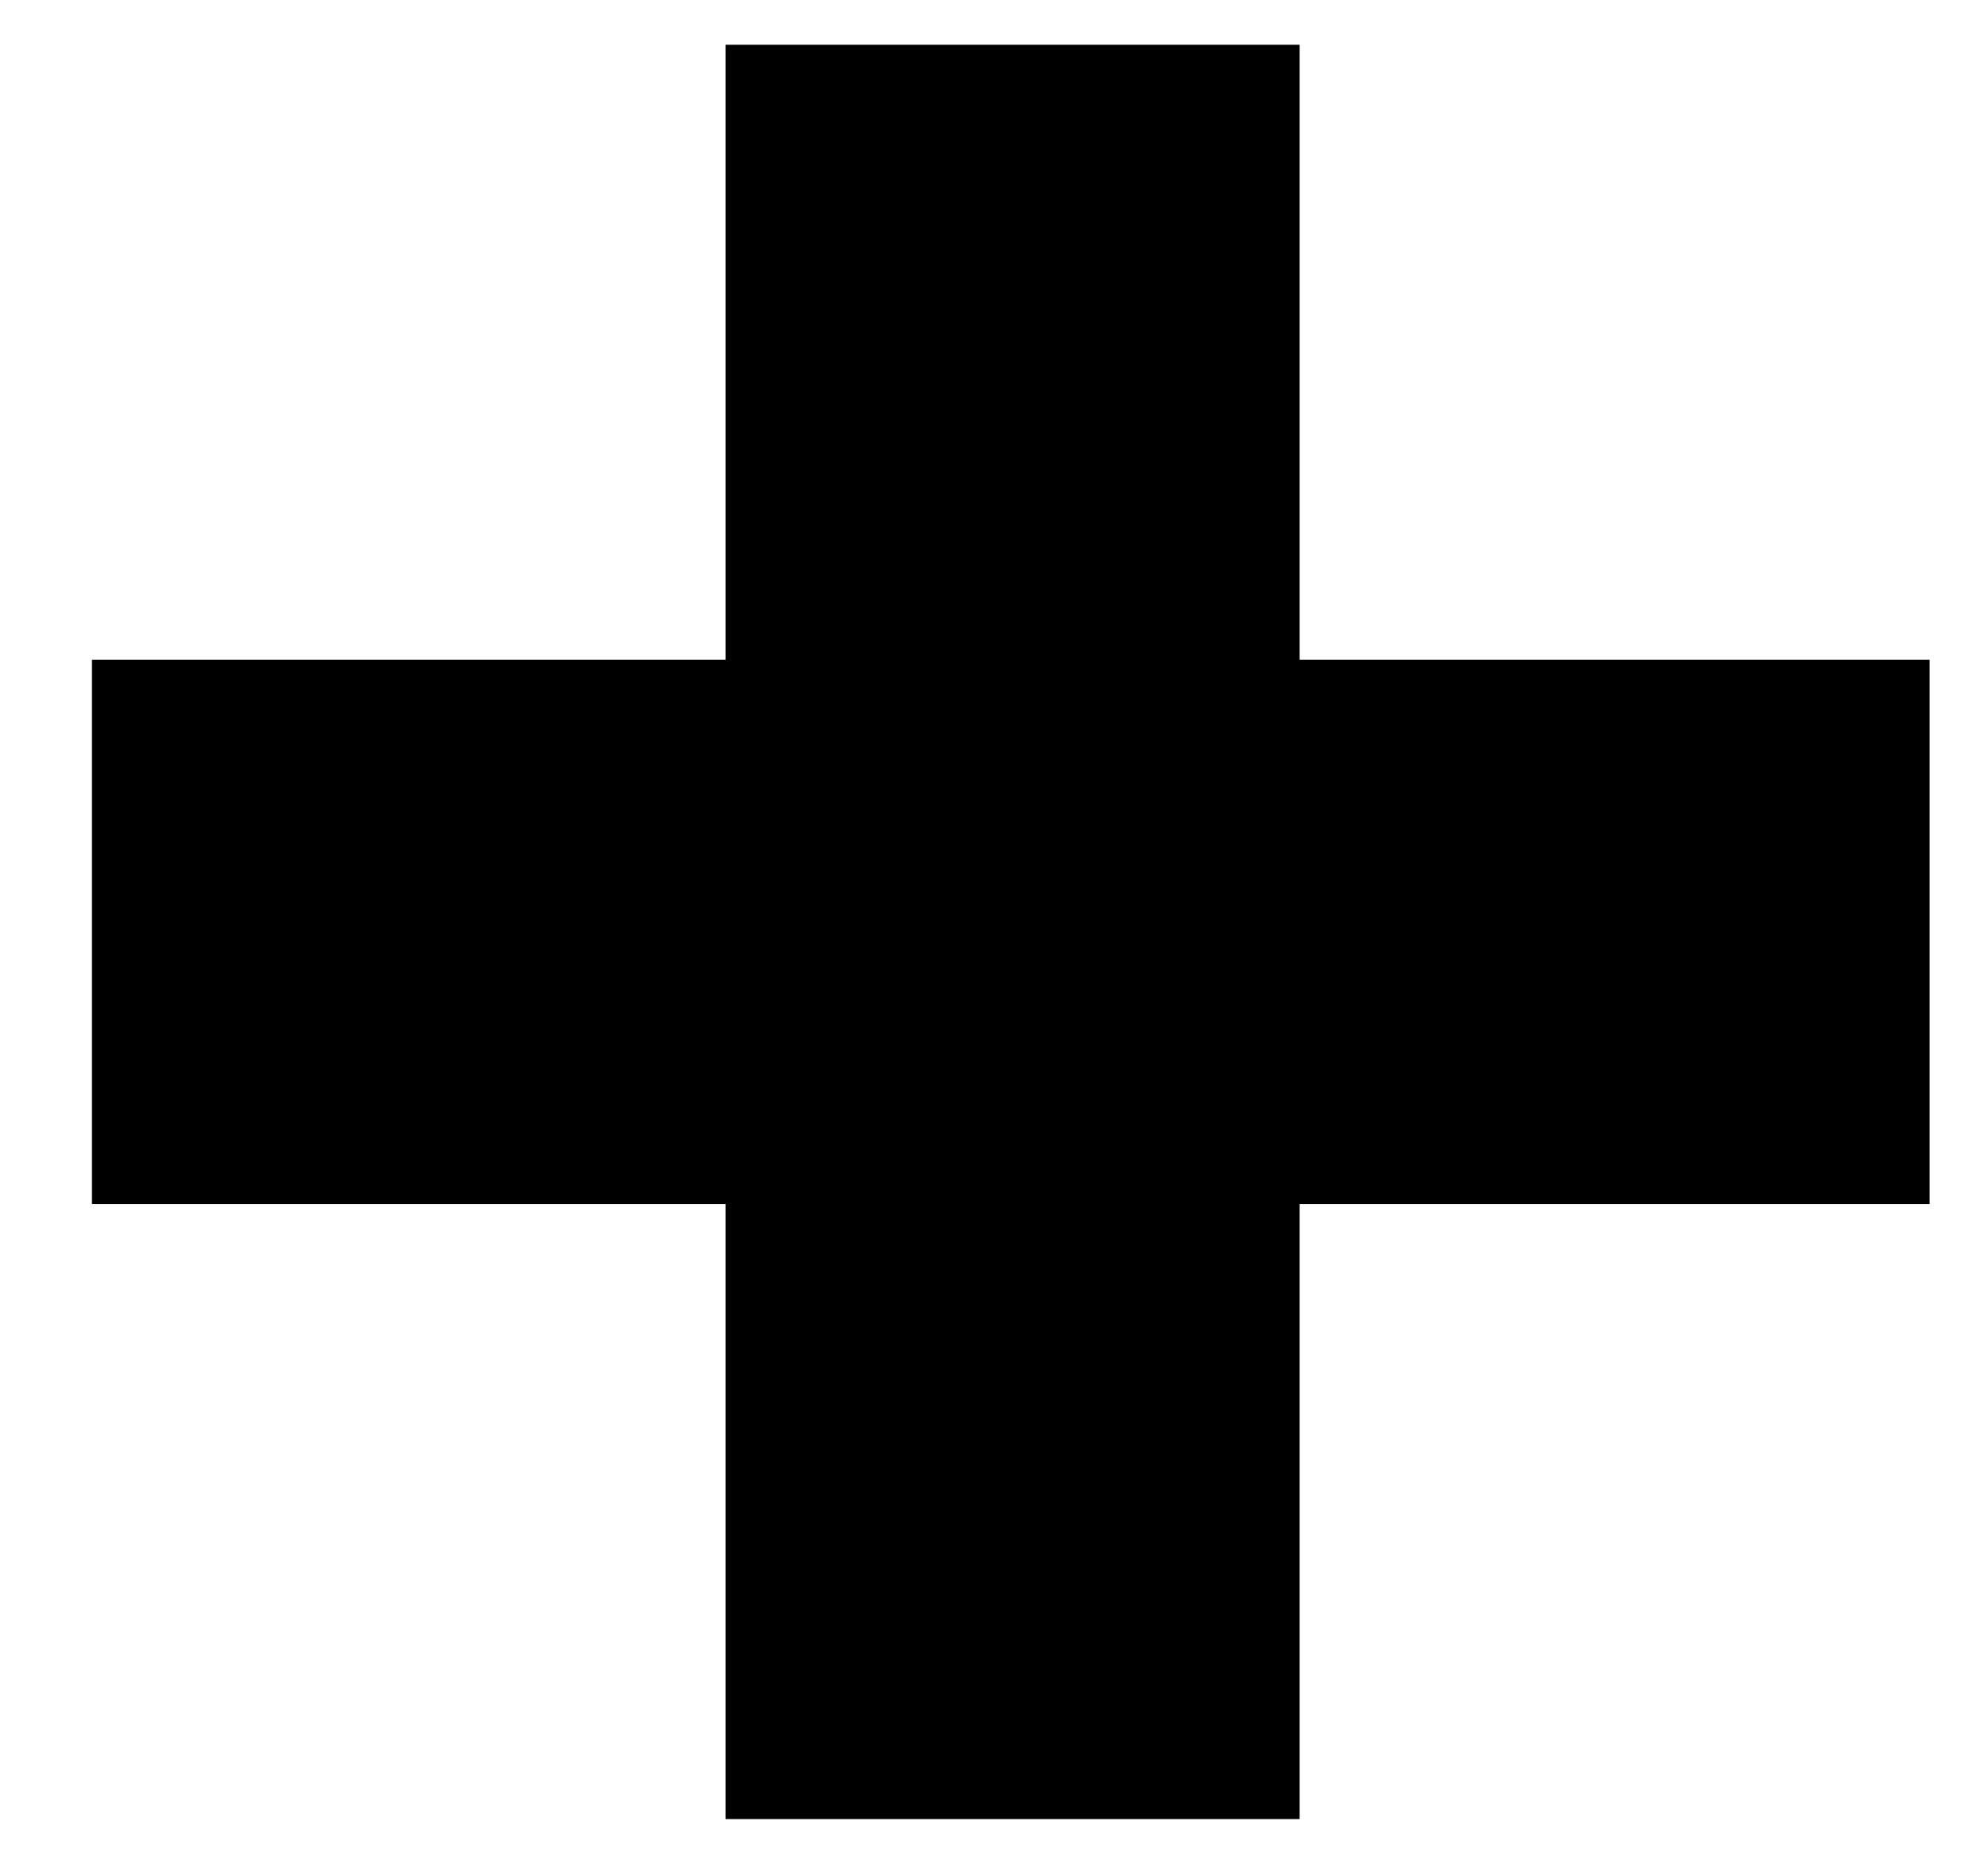 <?xml version="1.0" encoding="UTF-8"?> <svg xmlns="http://www.w3.org/2000/svg" width="16" height="15" viewBox="0 0 16 15" fill="none"> <path d="M15.53 9.69H10.46V14.64H5.84V9.69H0.74V5.31H5.84V0.36H10.46V5.31H15.53V9.69Z" fill="black"></path> </svg> 